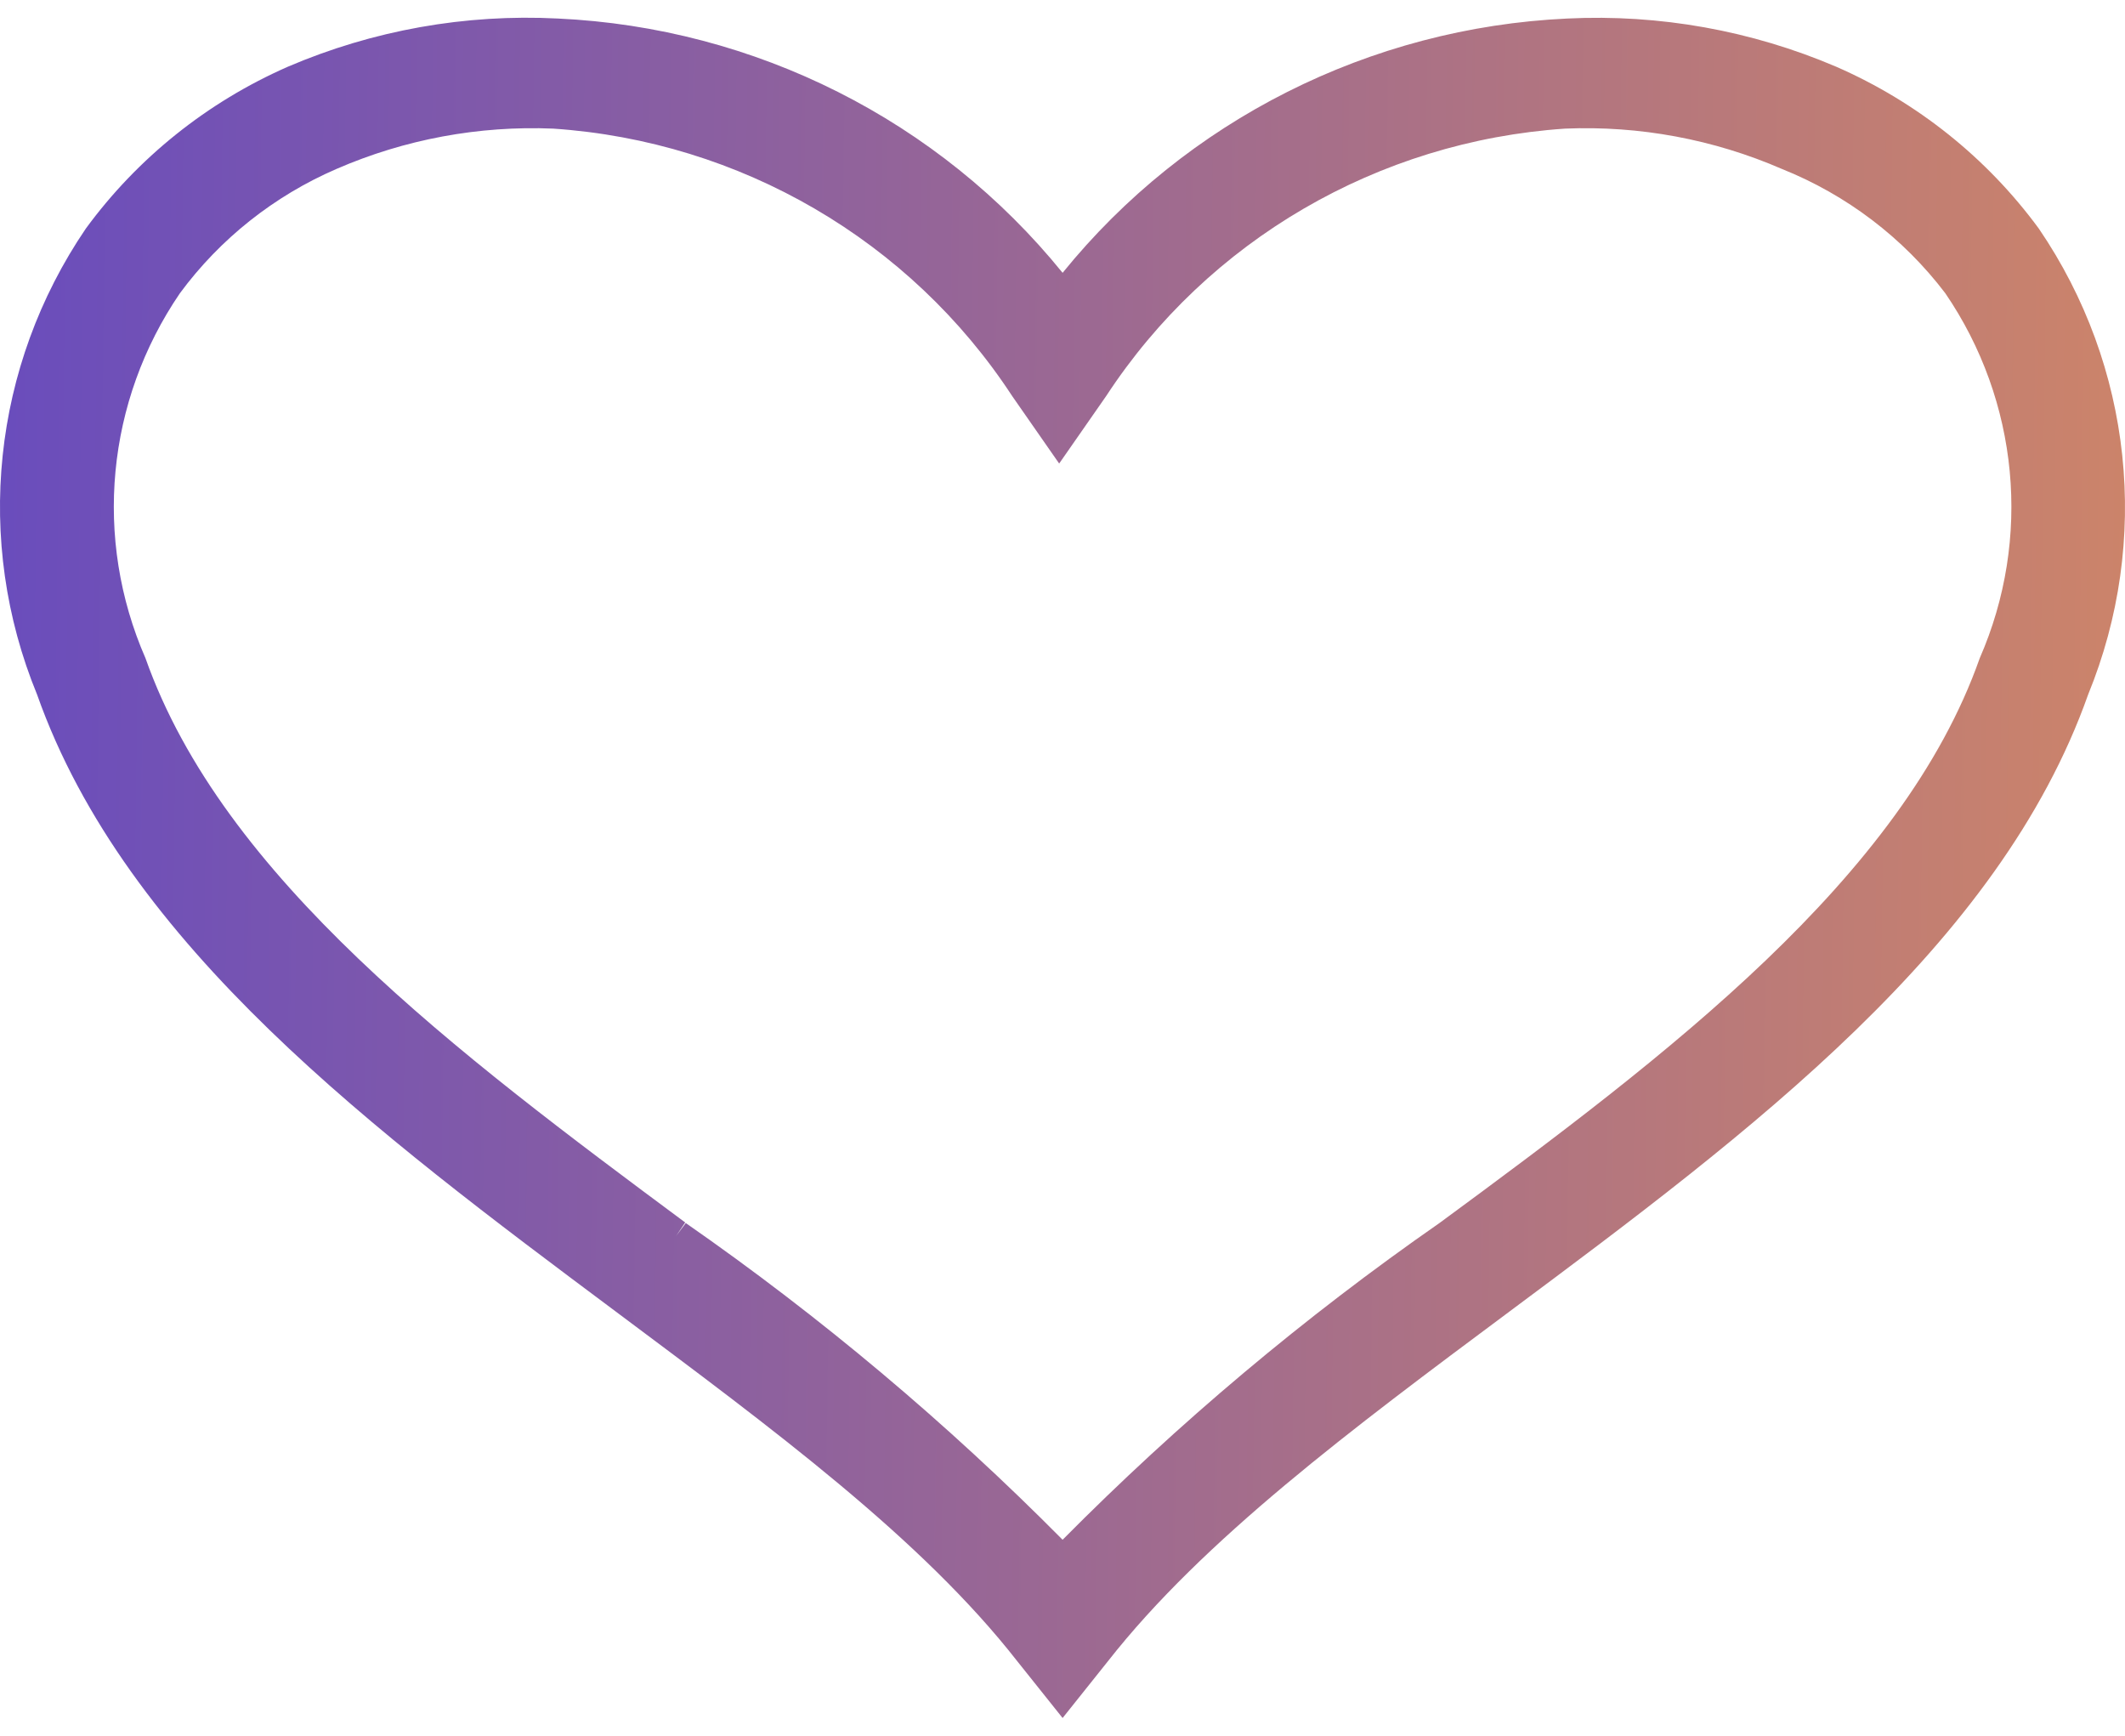 <svg width="60" height="49" viewBox="0 0 60 49" fill="none" xmlns="http://www.w3.org/2000/svg" role="img">
    <title>Love and relationship</title>
    <g id="love-icon">
<g id="Shape">
<path id="Vector" d="M57.566 6.452C56.101 4.457 54.129 2.881 51.849 1.885C49.456 0.862 46.858 0.396 44.254 0.523C38.683 0.781 33.492 3.396 30.003 7.702C26.514 3.396 21.323 0.781 15.752 0.523C13.137 0.388 10.527 0.855 8.124 1.885C5.851 2.884 3.884 4.459 2.424 6.452C-0.22 10.337 -0.736 15.269 1.047 19.608C3.557 26.707 10.586 31.947 17.387 37.026C21.825 40.343 26.019 43.436 28.724 46.898L30.003 48.5L31.282 46.898C33.971 43.468 38.165 40.343 42.619 37.026C49.42 31.963 56.449 26.707 58.959 19.608C60.737 15.266 60.215 10.334 57.566 6.452ZM19.347 34.511C12.869 29.703 6.294 24.768 4.108 18.582C2.633 15.209 3 11.324 5.08 8.278C6.213 6.742 7.739 5.531 9.501 4.769C11.427 3.932 13.521 3.543 15.622 3.631C20.901 3.987 25.702 6.784 28.578 11.179L29.906 13.086L31.234 11.179C34.11 6.784 38.91 3.987 44.19 3.631C46.291 3.543 48.385 3.933 50.311 4.769C52.143 5.502 53.739 6.716 54.926 8.278C57.006 11.324 57.373 15.209 55.898 18.582C53.712 24.784 47.072 29.799 40.643 34.527C36.829 37.181 33.267 40.174 30.003 43.468C26.739 40.174 23.177 37.181 19.363 34.527L19.088 34.895L19.347 34.511Z" fill="url(#paint0_linear_495_35)"/>
</g>
</g>
<defs>
<linearGradient id="paint0_linear_495_35" x1="-1.08786e-07" y1="22.265" x2="83.331" y2="23.36" gradientUnits="userSpaceOnUse">
<stop stop-color="#6A4DBC"/>
<stop offset="1" stop-color="#F2994A"/>
</linearGradient>
</defs>
</svg>